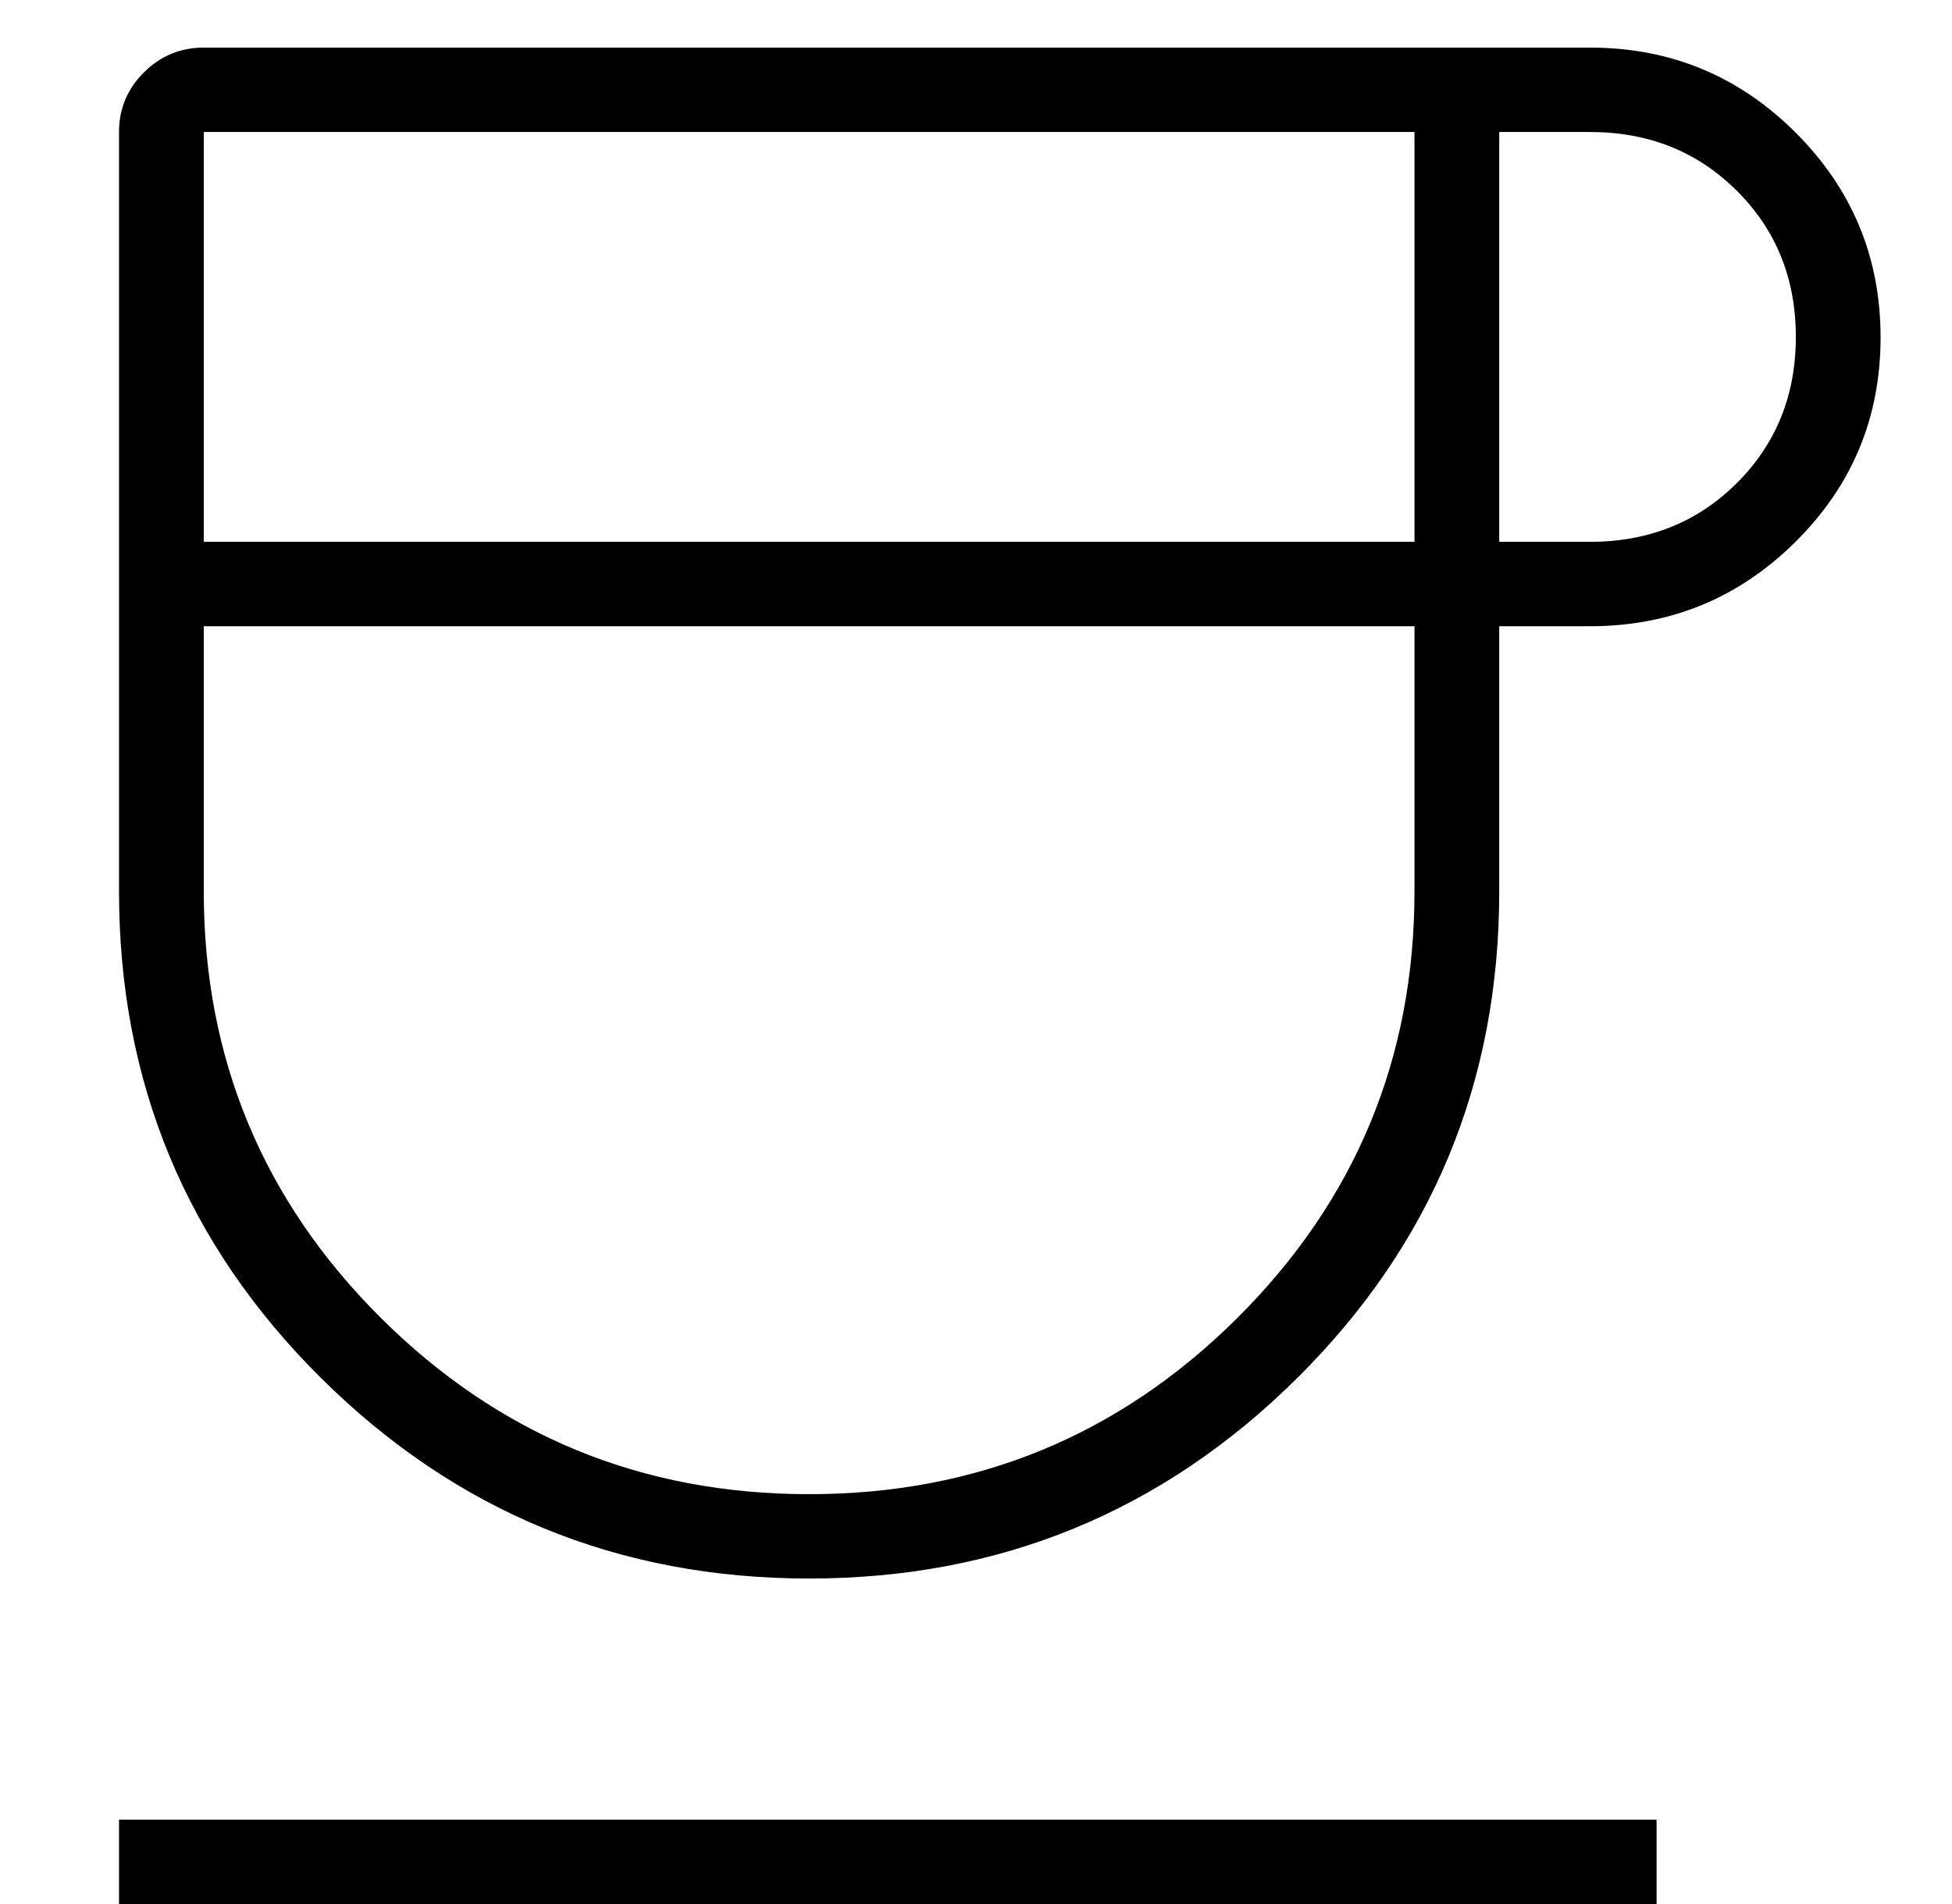 <?xml version="1.0" encoding="UTF-8"?> <svg xmlns="http://www.w3.org/2000/svg" width="41" height="40" viewBox="0 0 41 40" fill="none"> <path d="M16.995 33.162C12.992 33.162 9.575 31.759 6.745 28.952C3.915 26.145 2.5 22.737 2.5 18.727V2.773C2.5 2.285 2.674 1.868 3.023 1.521C3.371 1.174 3.791 1 4.28 1H33.397C35.083 1 36.521 1.594 37.713 2.783C38.904 3.972 39.5 5.407 39.5 7.088C39.5 8.77 38.904 10.201 37.713 11.383C36.521 12.565 35.083 13.156 33.397 13.156H31.49V18.727C31.49 22.737 30.075 26.145 27.245 28.952C24.415 31.759 20.998 33.162 16.995 33.162ZM4.28 11.383H29.71V2.773H4.28V11.383ZM16.995 31.39C20.513 31.39 23.511 30.155 25.991 27.686C28.47 25.217 29.71 22.23 29.71 18.727V13.156H4.28V18.727C4.28 22.23 5.52 25.217 7.999 27.686C10.479 30.155 13.477 31.39 16.995 31.39ZM31.49 11.383H33.397C34.626 11.383 35.654 10.972 36.48 10.149C37.307 9.325 37.72 8.302 37.72 7.078C37.72 5.854 37.307 4.83 36.48 4.007C35.654 3.184 34.626 2.773 33.397 2.773H31.49V11.383ZM2.5 40V38.227H34.795V40H2.5Z" fill="black"></path> </svg> 